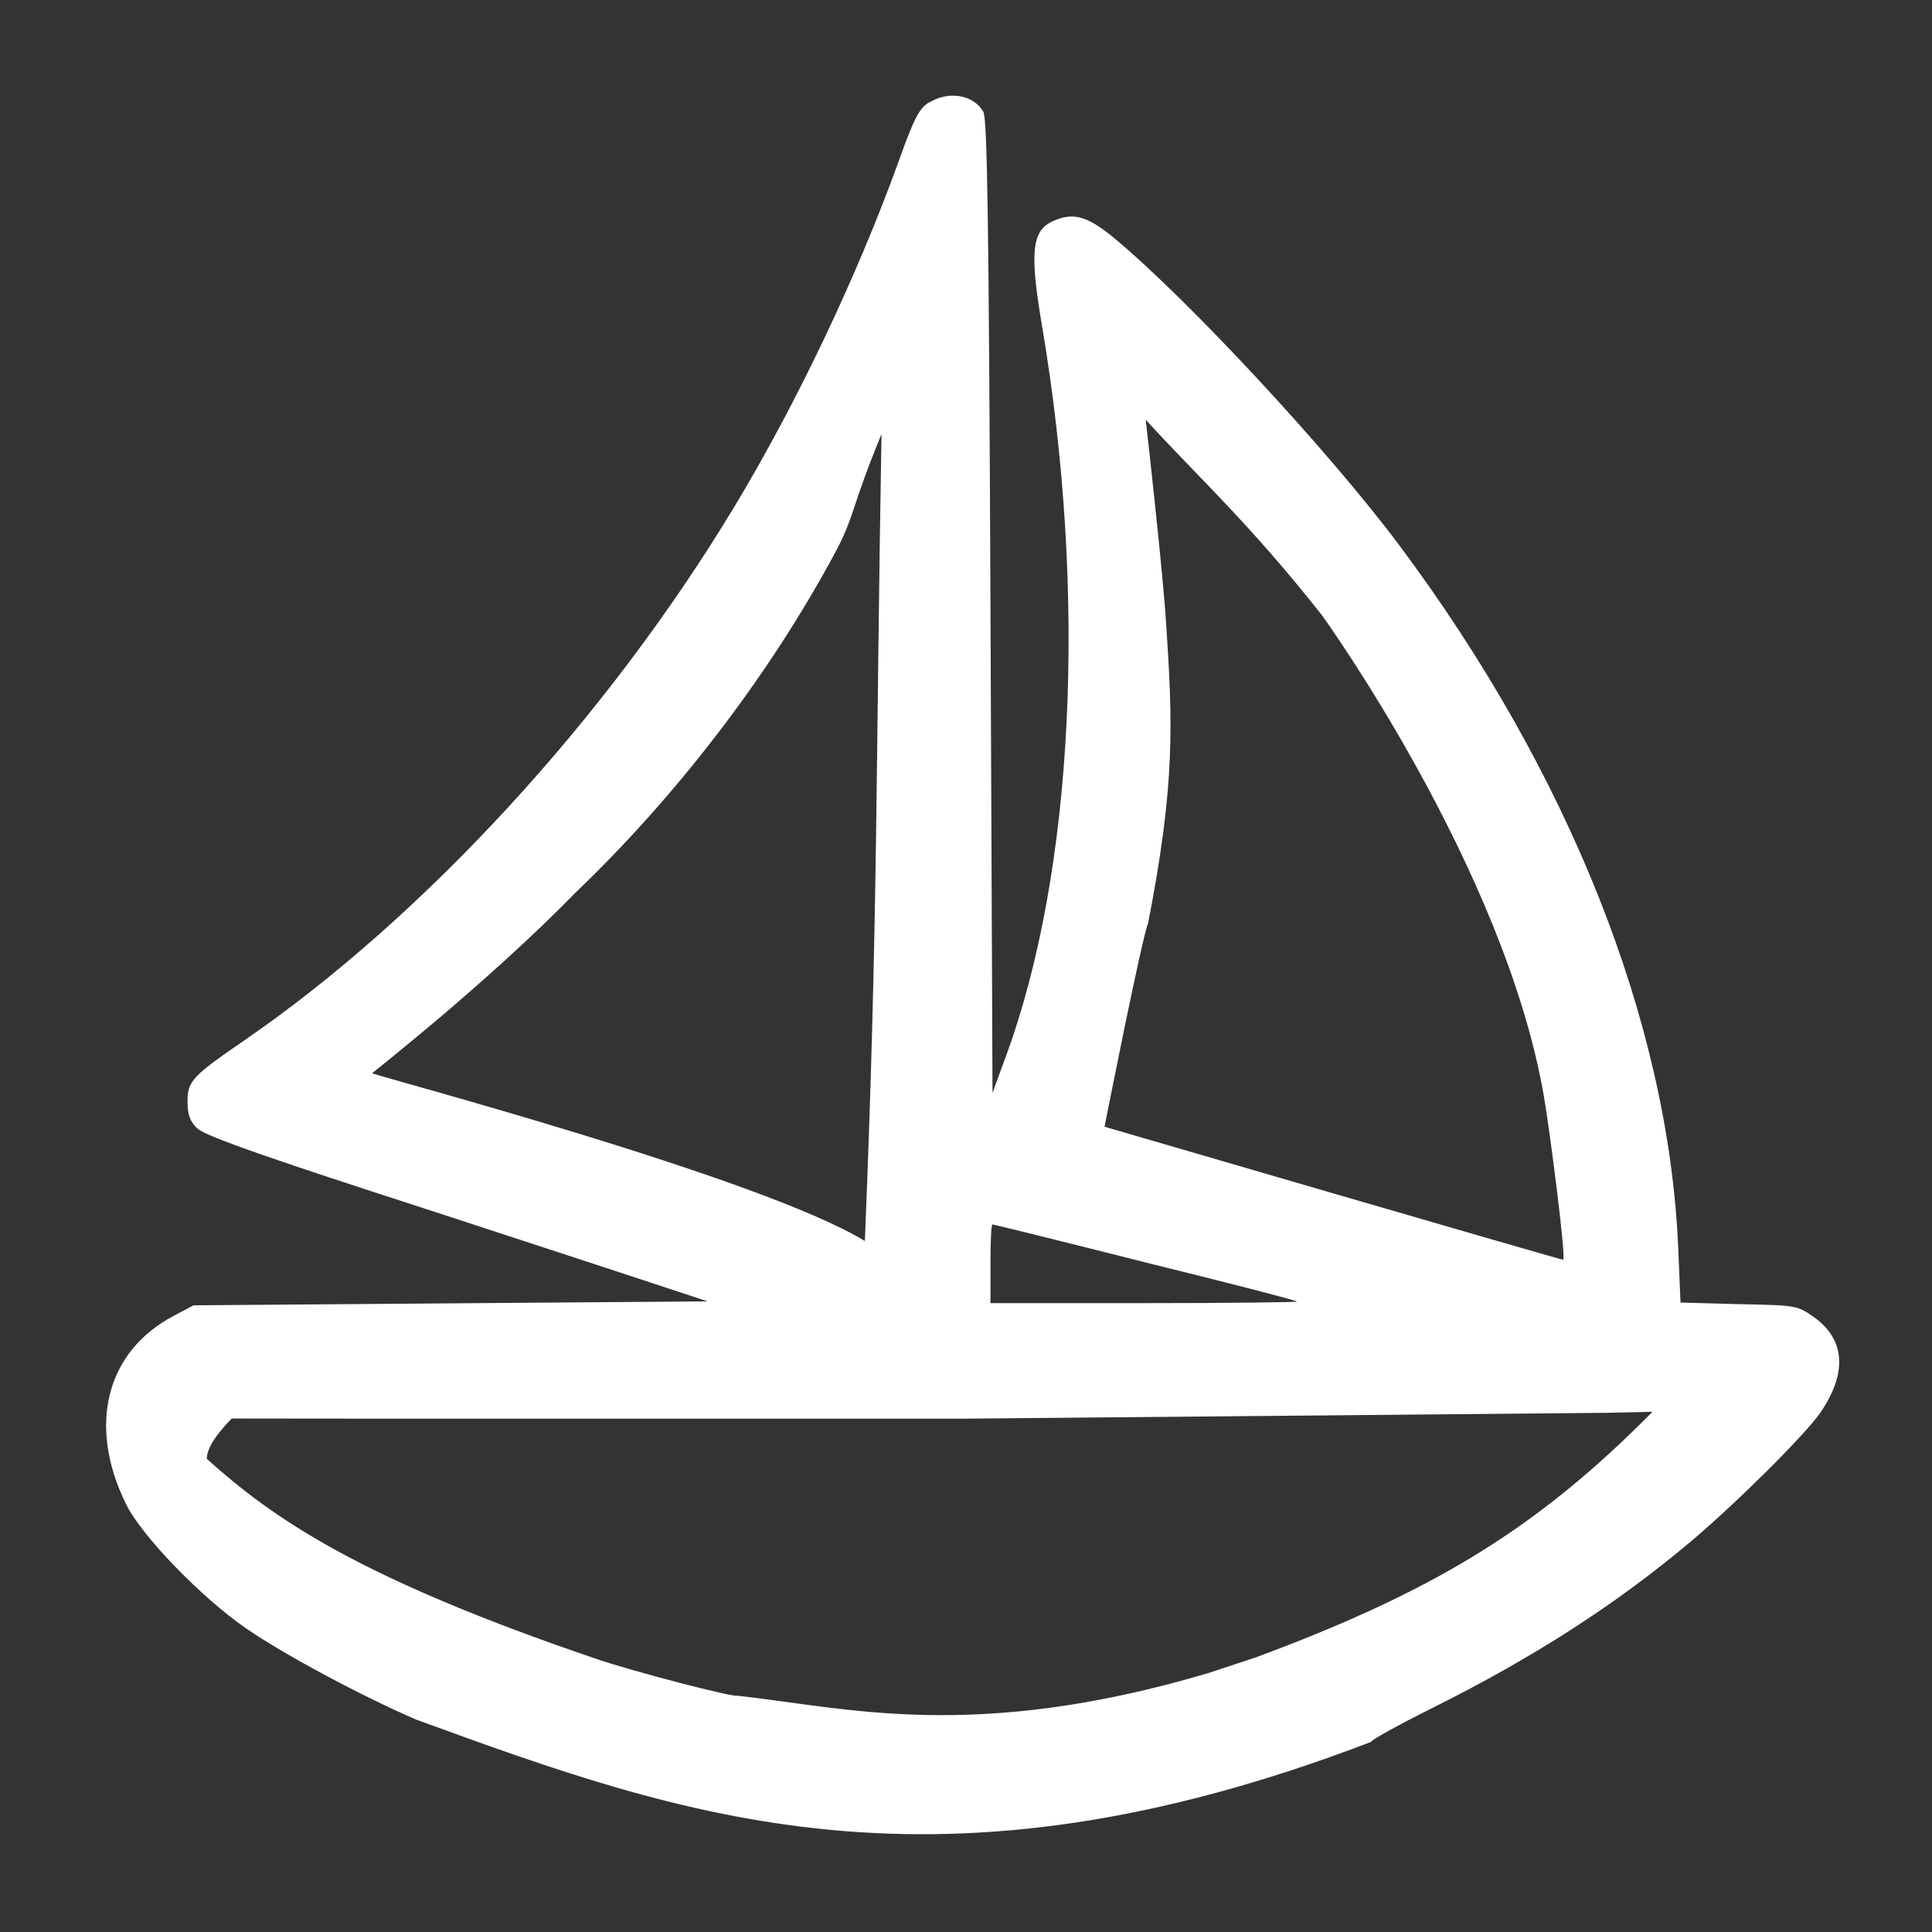 <?xml version="1.0" encoding="UTF-8"?>
<svg width="50" height="50" version="1.1" viewBox="0 0 13.229 13.229" xmlns="http://www.w3.org/2000/svg" xmlns:cc="http://creativecommons.org/ns#" xmlns:dc="http://purl.org/dc/elements/1.1/" xmlns:rdf="http://www.w3.org/1999/02/22-rdf-syntax-ns#">
 <rect x="0" y="0" width="13.229" height="13.229" fill="#333333" stroke="none"/>
 <path d="m6.361 0.701c-0.067 0.043-0.1 0.102-0.21 0.41-0.283 0.782-0.695 1.649-1.121 2.356-0.876 1.453-2.134 2.819-3.369 3.665-0.345 0.237-0.377 0.272-0.377 0.41 0 0.089 0.016 0.135 0.065 0.183 0.046 0.046 0.367 0.162 1.191 0.431 0.623 0.202 1.393 0.455 1.717 0.561l0.588 0.194-3.52 0.027-0.137 0.073c-0.461 0.243-0.59 0.749-0.326 1.286 0.105 0.218 0.523 0.649 0.833 0.86 0.261 0.178 0.784 0.458 1.153 0.617 1.836 0.67 3.561 1.295 6.541 0.153-0.008-0.008 0.175-0.11 0.407-0.226 0.703-0.35 1.269-0.714 1.784-1.148 0.313-0.264 0.779-0.728 0.884-0.879 0.186-0.272 0.172-0.501-0.043-0.655-0.116-0.081-0.121-0.081-0.515-0.089l-0.399-0.011-0.016-0.38c-0.067-1.539-0.747-3.248-1.908-4.803-0.482-0.647-1.46-1.698-1.959-2.11-0.181-0.148-0.278-0.175-0.418-0.11-0.14 0.065-0.156 0.213-0.073 0.703 0.315 1.849 0.221 3.754-0.248 5.021l-0.089 0.243-0.014-3.328c-0.011-2.676-0.022-3.342-0.049-3.39-0.067-0.116-0.237-0.146-0.372-0.062zm-0.44 7.796c-0.716-0.437-3.356-1.132-3.372-1.148-0.003-0.003 0.773-0.603 1.398-1.243 0.644-0.616 1.307-1.447 1.788-2.353 0.119-0.232 0.099-0.291 0.301-0.781-0.04 2.294-0.023 3.305-0.114 5.525zm3.131-4.284s1.254 1.733 1.521 3.302c0.038 0.221 0.15 1.083 0.131 1.111-0.003 0.005-3.141-0.911-3.141-0.911s0.255-1.292 0.298-1.392c0.186-0.951 0.17-1.364 0.123-2.066-0.019-0.305-0.117-1.197-0.139-1.383 0.365 0.4 0.706 0.704 1.207 1.339zm-1.214 4.43c0.569 0.14 1.038 0.261 1.043 0.269 0.005 0.005-0.464 0.011-1.043 0.011h-1.056v-0.27c0-0.148 0.005-0.269 0.014-0.269 0.008 0 0.477 0.116 1.043 0.259zm3.477 1.024c-0.782 0.792-1.488 1.227-2.72 1.683l-0.324 0.107c-1.607 0.475-2.475 0.236-3.223 0.154-0.032 0.011-0.708-0.165-0.953-0.248-1.644-0.558-2.226-0.967-2.679-1.374 0-0.094 0.109-0.212 0.171-0.276l0.979 0.001h4.043l4.388-0.04z" stroke-width="0" fill="#fff"/>
</svg>
